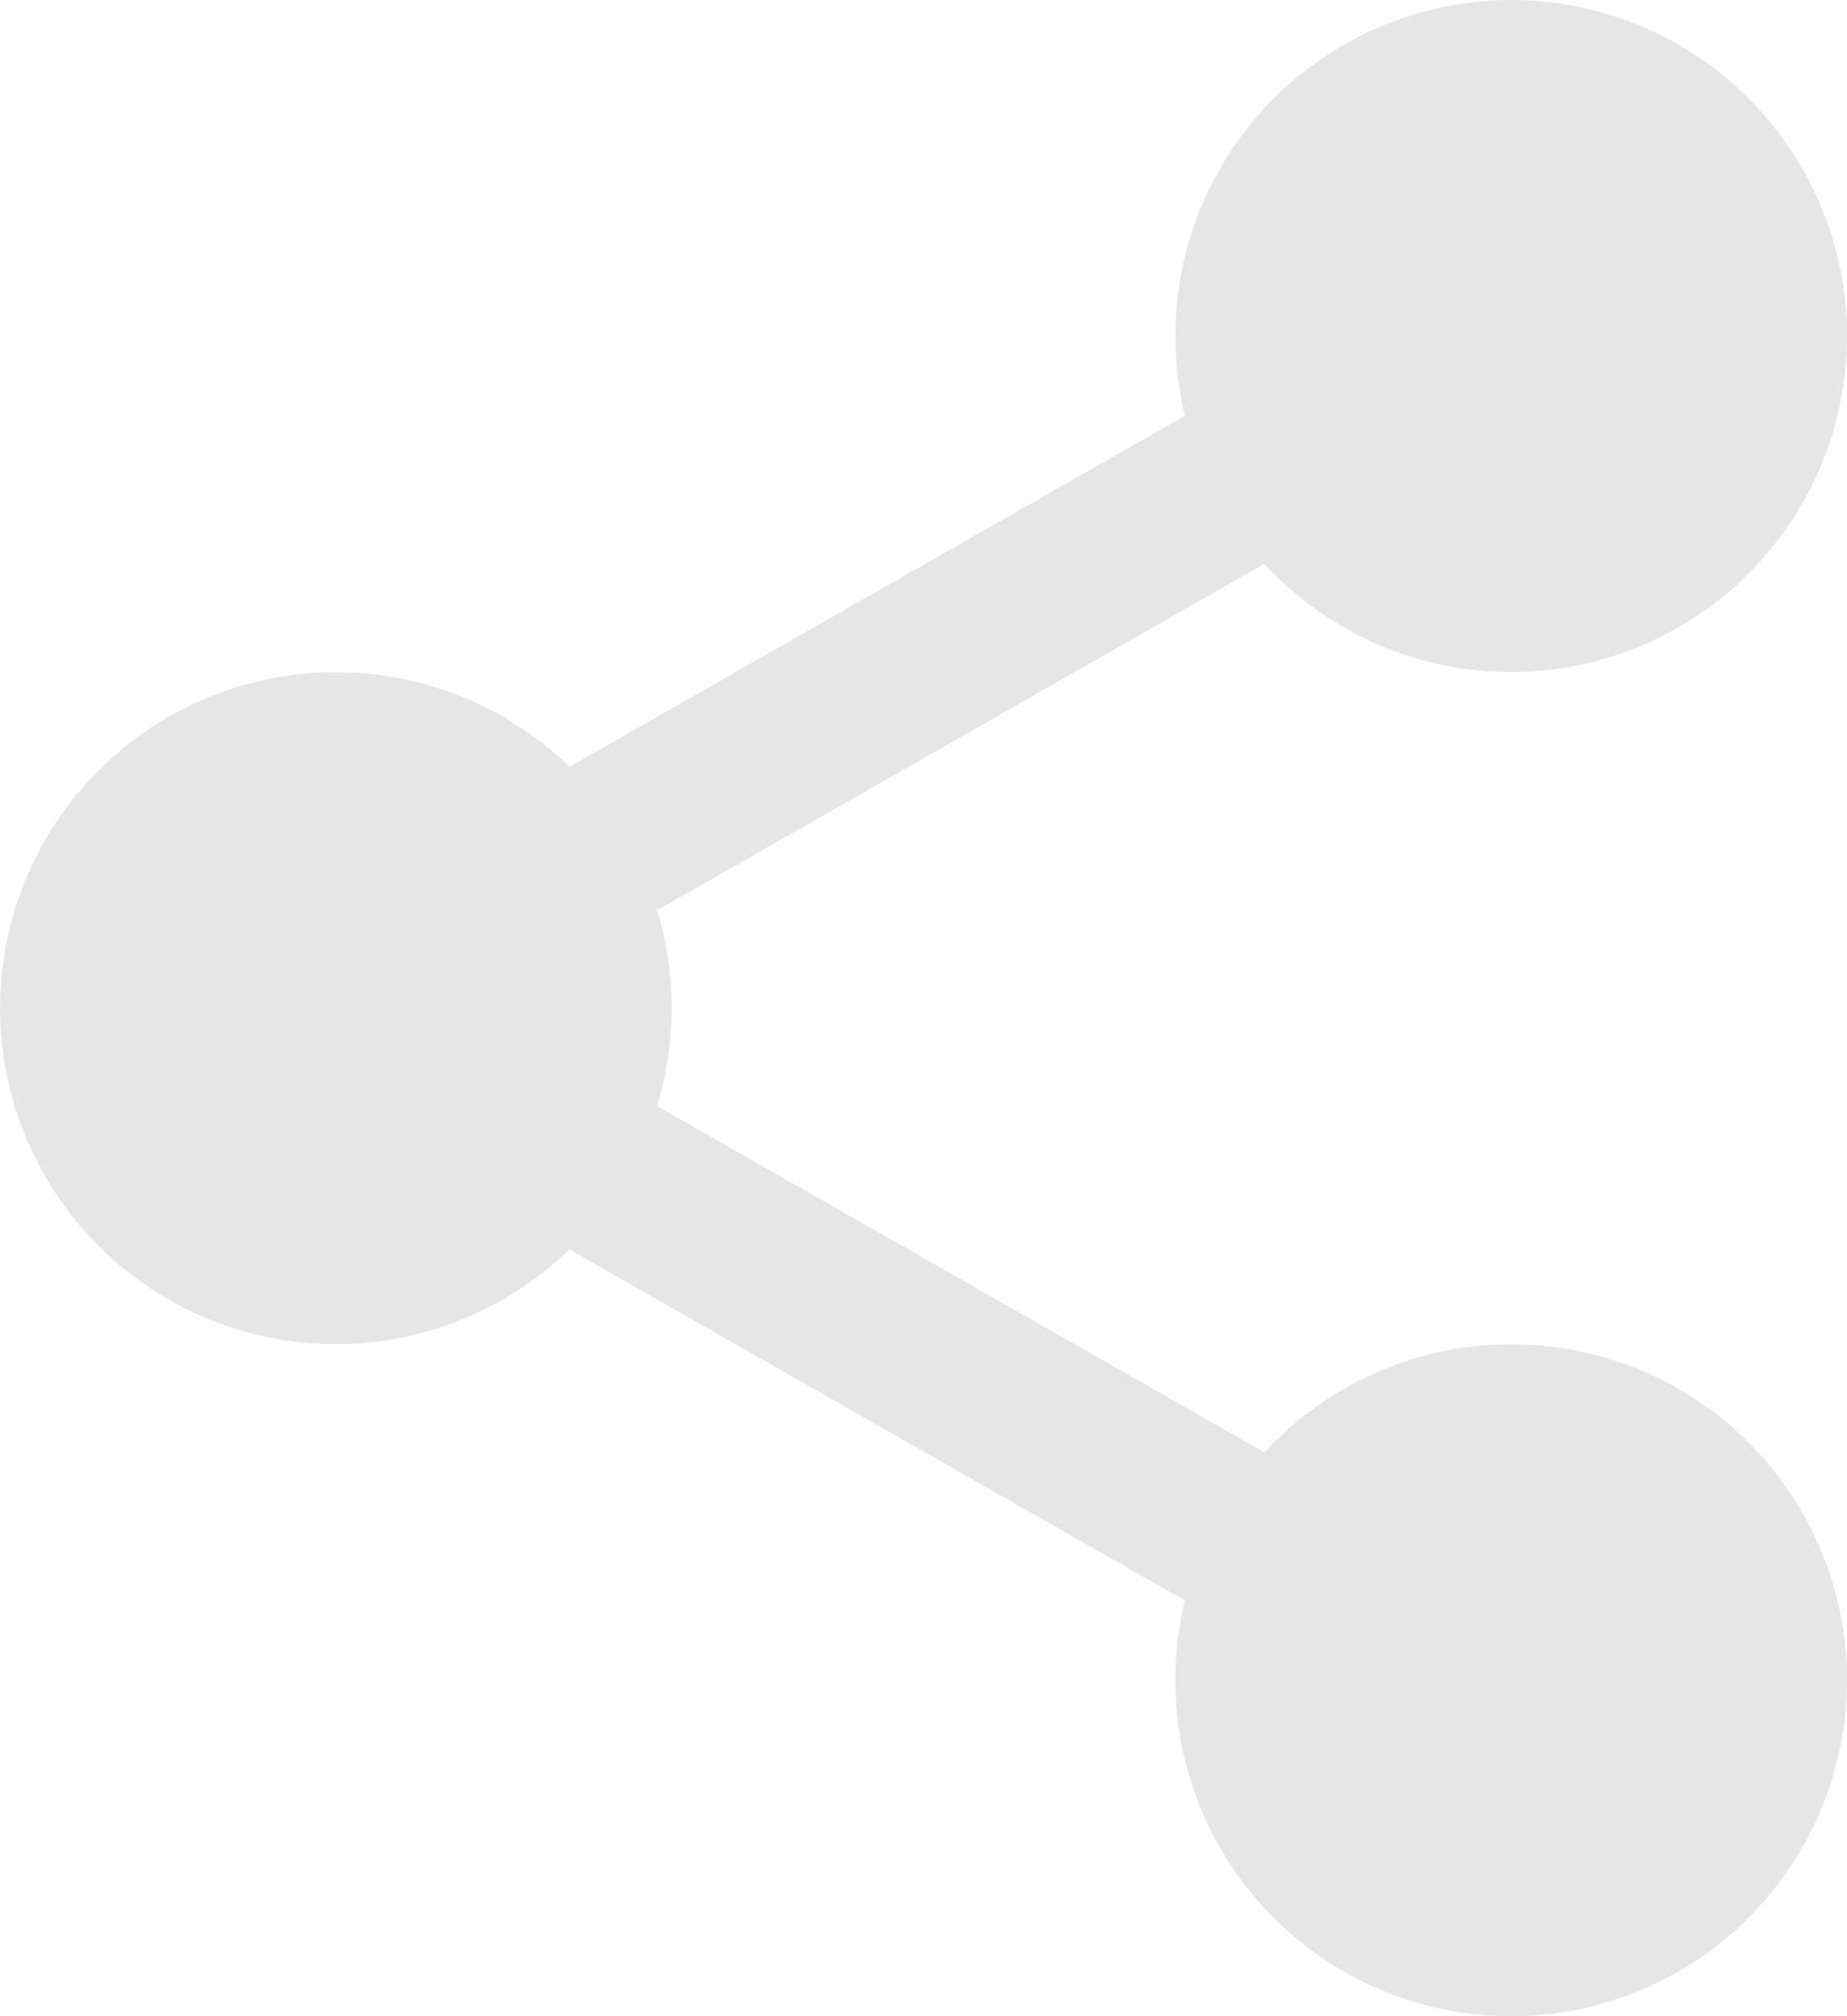 <svg id="share_6_" data-name="share (6)" xmlns="http://www.w3.org/2000/svg" width="26.055" height="28.424" viewBox="0 0 26.055 28.424">
  <path id="Path_28692" data-name="Path 28692" d="M322.366,19.849A3.849,3.849,0,1,1,318.517,16,3.849,3.849,0,0,1,322.366,19.849Zm0,0" transform="translate(-297.199 -15.112)" fill="#e6e6e6"/>
  <path id="Path_28693" data-name="Path 28693" d="M303.405,9.475a4.737,4.737,0,1,1,4.737-4.738A4.742,4.742,0,0,1,303.405,9.475Zm0-7.7a2.961,2.961,0,1,0,2.961,2.961,2.964,2.964,0,0,0-2.961-2.961Zm0,0" transform="translate(-282.087 0)" fill="#e6e6e6"/>
  <path id="Path_28694" data-name="Path 28694" d="M322.366,361.181a3.849,3.849,0,1,1-3.849-3.849A3.849,3.849,0,0,1,322.366,361.181Zm0,0" transform="translate(-297.199 -337.494)" fill="#e6e6e6"/>
  <path id="Path_28695" data-name="Path 28695" d="M303.405,350.807a4.737,4.737,0,1,1,4.737-4.737A4.742,4.742,0,0,1,303.405,350.807Zm0-7.7a2.961,2.961,0,1,0,2.961,2.961A2.964,2.964,0,0,0,303.405,343.109Zm0,0" transform="translate(-282.087 -322.383)" fill="#e6e6e6"/>
  <path id="Path_28696" data-name="Path 28696" d="M23.7,190.517a3.849,3.849,0,1,1-3.849-3.849A3.849,3.849,0,0,1,23.7,190.517Zm0,0" transform="translate(-15.112 -176.305)" fill="#e6e6e6"/>
  <path id="Path_28697" data-name="Path 28697" d="M4.737,180.143a4.737,4.737,0,1,1,4.738-4.737,4.742,4.742,0,0,1-4.738,4.737Zm0-7.7A2.961,2.961,0,1,0,7.7,175.405a2.964,2.964,0,0,0-2.961-2.961Zm0,0" transform="translate(0 -161.193)" fill="#e6e6e6"/>
  <path id="Path_28698" data-name="Path 28698" d="M115.534,98.85a1.184,1.184,0,0,1-.587-2.214l10.989-6.265a1.184,1.184,0,1,1,1.173,2.058l-10.99,6.265a1.177,1.177,0,0,1-.585.155Zm0,0" transform="translate(-108 -85.206)" fill="#e6e6e6"/>
  <path id="Path_28699" data-name="Path 28699" d="M126.544,274.854a1.177,1.177,0,0,1-.585-.155l-10.99-6.265a1.185,1.185,0,0,1,1.173-2.058l10.99,6.265a1.185,1.185,0,0,1-.587,2.214Zm0,0" transform="translate(-108.022 -251.439)" fill="#e6e6e6"/>
</svg>
